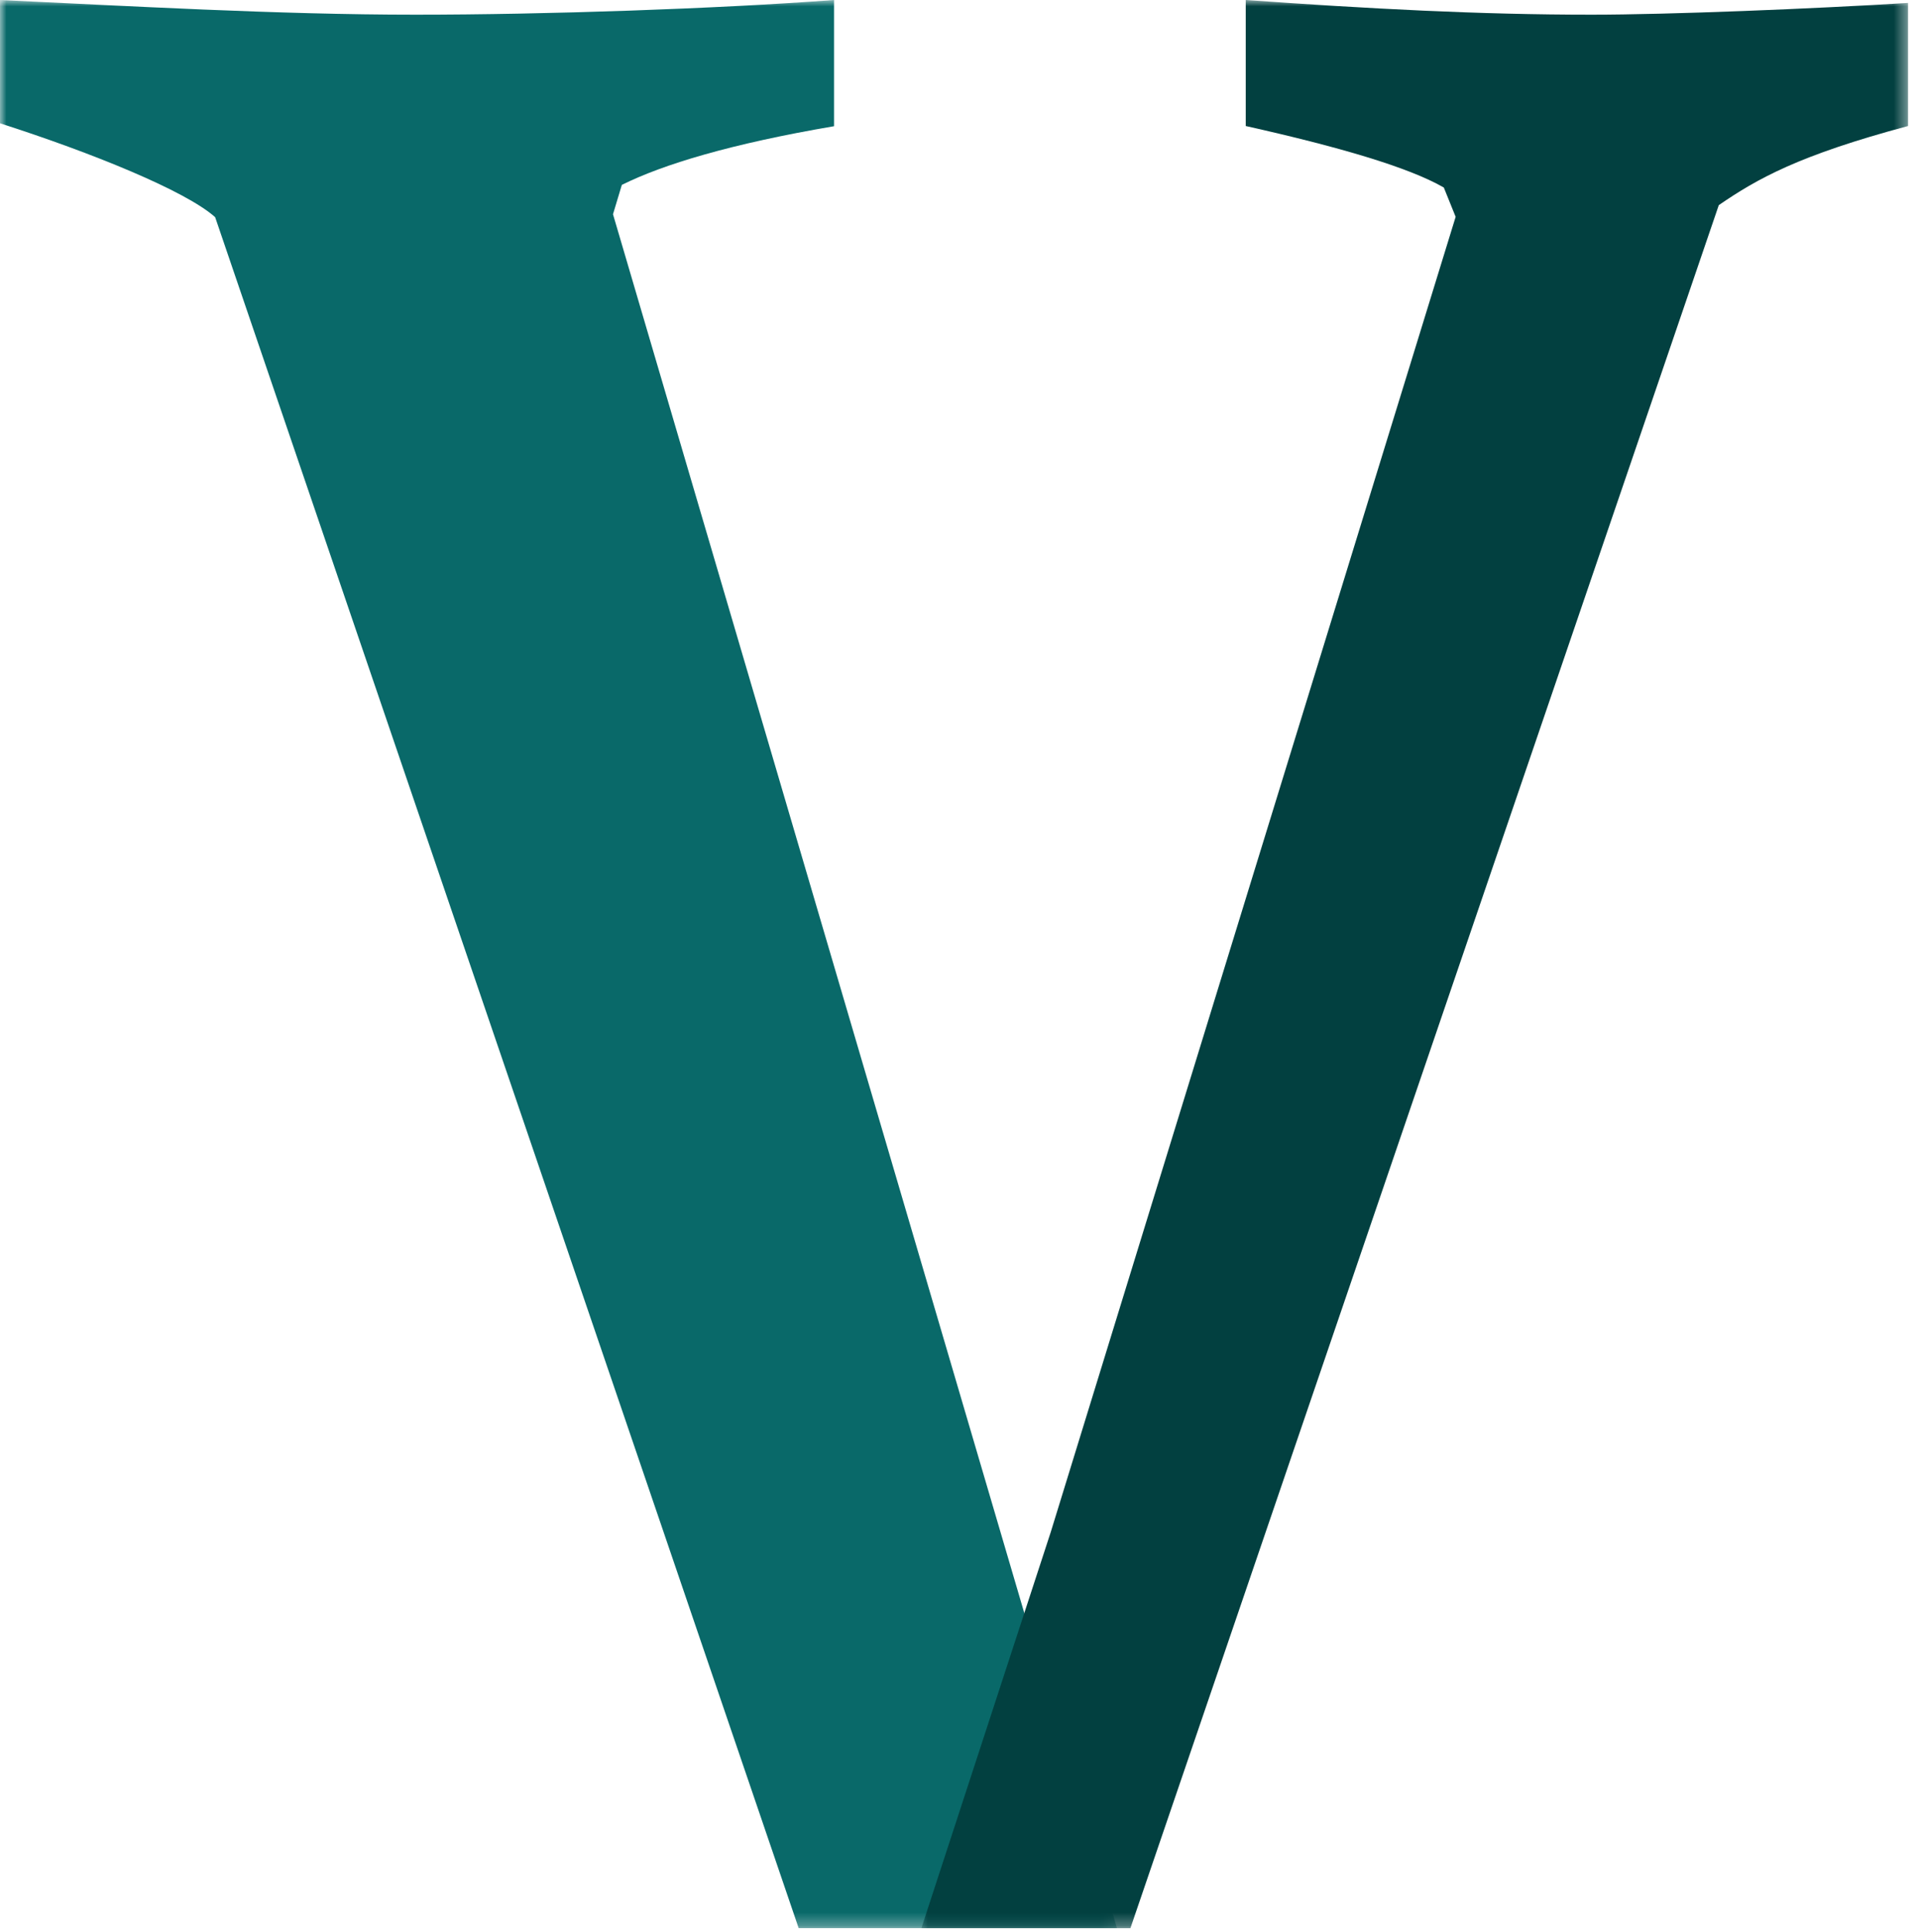<svg width="149" height="150" viewBox="0 0 149 150" xmlns="http://www.w3.org/2000/svg" xmlns:xlink="http://www.w3.org/1999/xlink"><title>twoveg_logo</title><defs><path id="a" d="M43.363 149.717H0V0h86.726v149.717H43.363z"/><path id="c" d="M0 149.717h76.61V0H0z"/></defs><g fill="none" fill-rule="evenodd"><mask id="b" fill="#fff"><use xlink:href="#a"/></mask><path d="M86.726 149.717H62.013L16.705 16.863c-2.29-2.05-9.61-5.014-16.705-7.29V0c9.84.457 21.51 1.14 32.265 1.14 10.07 0 23.34-.455 32.494-1.14v9.8c-8.01 1.366-13.273 2.962-16.477 4.556l-.686 2.28 39.13 133.08z" fill="#096969" mask="url(#b)"/><g transform="translate(71.54)"><mask id="d" fill="#fff"><use xlink:href="#c"/></mask><path d="M10.033 119l31.45-102.163-.918-2.275c-2.755-1.592-8.265-3.185-15.38-4.777V0c9.64.684 18.135 1.14 26.86 1.14 5.968 0 17.217-.456 24.564-.913v9.558c-8.495 2.274-11.71 4.095-14.694 6.143L16.23 149.718H0l10.033-30.72z" fill="#024040" mask="url(#d)"/></g></g></svg>